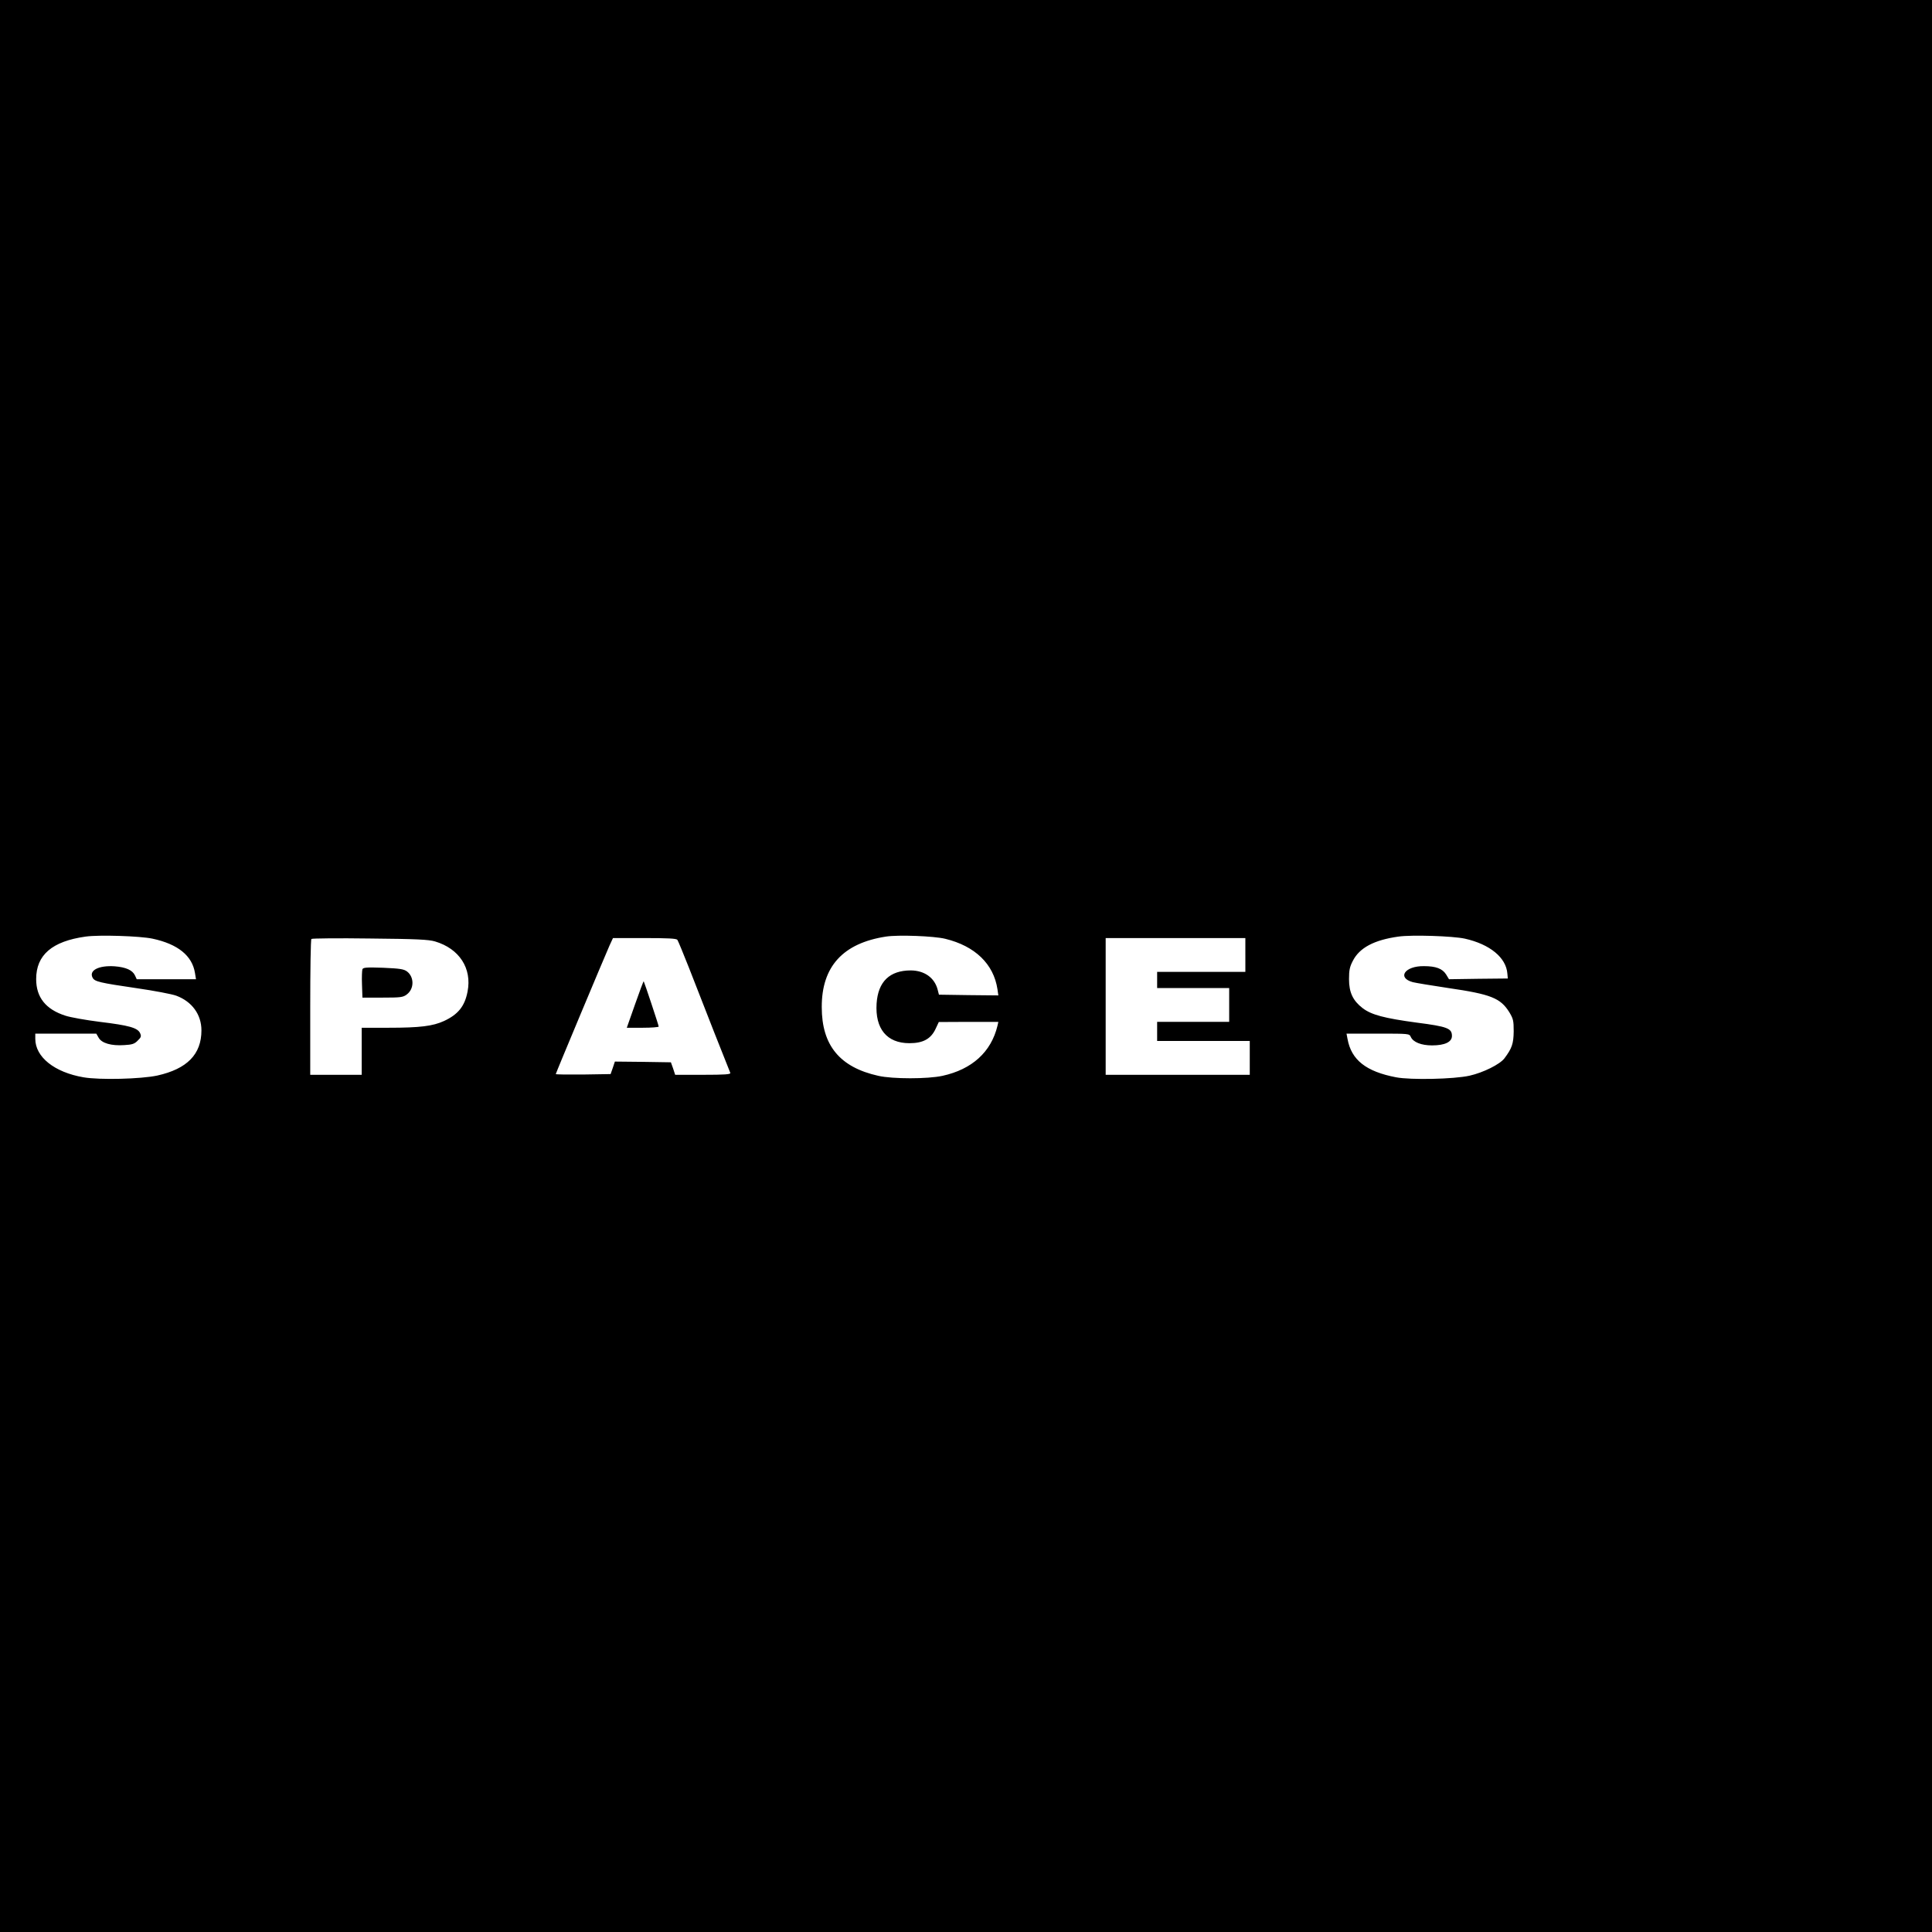 <?xml version="1.0" standalone="no"?>
<!DOCTYPE svg PUBLIC "-//W3C//DTD SVG 20010904//EN"
 "http://www.w3.org/TR/2001/REC-SVG-20010904/DTD/svg10.dtd">
<svg version="1.0" xmlns="http://www.w3.org/2000/svg"
 width="1314pt" height="1314pt" viewBox="0 0 1314 1314"
 preserveAspectRatio="xMidYMid meet">
<g transform="translate(0,1314) scale(0.1,-0.1)"
fill="#000000" stroke="none">
<path d="M0 6570 l0 -6570 6570 0 6570 0 0 6570 0 6570 -6570 0 -6570 0 0
-6570z m1037 186 c173 -37 270 -116 289 -233 l7 -43 -202 0 -201 0 -12 26
c-17 36 -62 56 -139 62 -108 7 -176 -28 -149 -78 14 -26 47 -34 300 -71 118
-17 239 -40 269 -51 107 -40 171 -128 171 -236 0 -163 -98 -262 -300 -307
-112 -24 -392 -31 -502 -12 -198 34 -328 138 -328 262 l0 35 208 0 207 0 16
-28 c21 -37 86 -56 174 -50 54 3 70 8 92 31 23 22 25 29 16 50 -17 37 -76 53
-273 77 -96 12 -202 31 -235 42 -134 43 -199 125 -199 249 0 164 108 257 336
289 92 13 370 4 455 -14z m5392 -1 c202 -49 329 -171 355 -343 l6 -42 -202 2
-202 3 -9 35 c-21 80 -89 129 -182 130 -144 0 -223 -76 -233 -225 -11 -172 70
-270 223 -270 93 0 146 29 178 97 l22 47 203 1 202 0 -6 -27 c-43 -178 -173
-296 -374 -340 -101 -22 -339 -22 -436 0 -262 58 -385 207 -385 467 -1 276
144 435 436 480 83 13 327 4 404 -15z m3534 1 c170 -38 281 -129 289 -238 l3
-33 -200 -2 -200 -3 -20 33 c-25 39 -69 56 -150 56 -130 2 -186 -79 -76 -109
20 -5 129 -23 242 -40 289 -42 354 -68 414 -164 27 -45 30 -57 30 -130 -1 -85
-12 -116 -63 -184 -31 -41 -144 -97 -237 -118 -107 -24 -400 -30 -500 -11
-204 39 -304 118 -330 260 l-7 37 214 0 c212 0 213 0 223 -22 16 -36 71 -58
145 -58 86 0 135 23 135 64 0 52 -30 64 -240 91 -222 30 -307 53 -367 98 -66
51 -93 106 -93 198 0 61 5 84 26 124 45 89 145 142 310 165 90 13 370 4 452
-14z m-7004 -19 c165 -49 252 -183 221 -341 -19 -100 -65 -156 -160 -200 -76
-35 -164 -46 -377 -46 l-183 0 0 -160 0 -160 -175 0 -175 0 0 458 c0 252 3
462 8 466 4 4 183 6 397 3 318 -3 400 -7 444 -20z m1648 11 c5 -7 40 -92 78
-188 37 -96 115 -294 172 -440 58 -146 108 -271 110 -277 4 -10 -37 -13 -185
-13 l-190 0 -14 43 -15 42 -190 3 -191 2 -14 -42 -15 -43 -186 -3 c-103 -1
-187 0 -187 3 0 6 327 787 365 873 l24 52 214 0 c160 0 217 -3 224 -12z m3863
-103 l0 -115 -300 0 -300 0 0 -55 0 -55 245 0 245 0 0 -115 0 -115 -245 0
-245 0 0 -65 0 -65 315 0 315 0 0 -115 0 -115 -490 0 -490 0 0 465 0 465 475
0 475 0 0 -115z"/>
<path d="M2465 6548 c-3 -8 -5 -55 -3 -104 l3 -89 137 0 c122 0 139 2 164 21
52 38 52 119 2 157 -22 16 -48 20 -162 25 -113 4 -136 2 -141 -10z"/>
<path d="M4319 6309 l-56 -159 109 0 c59 0 108 4 108 8 0 9 -98 303 -102 308
-2 1 -28 -69 -59 -157z"/>
</g>
</svg>
